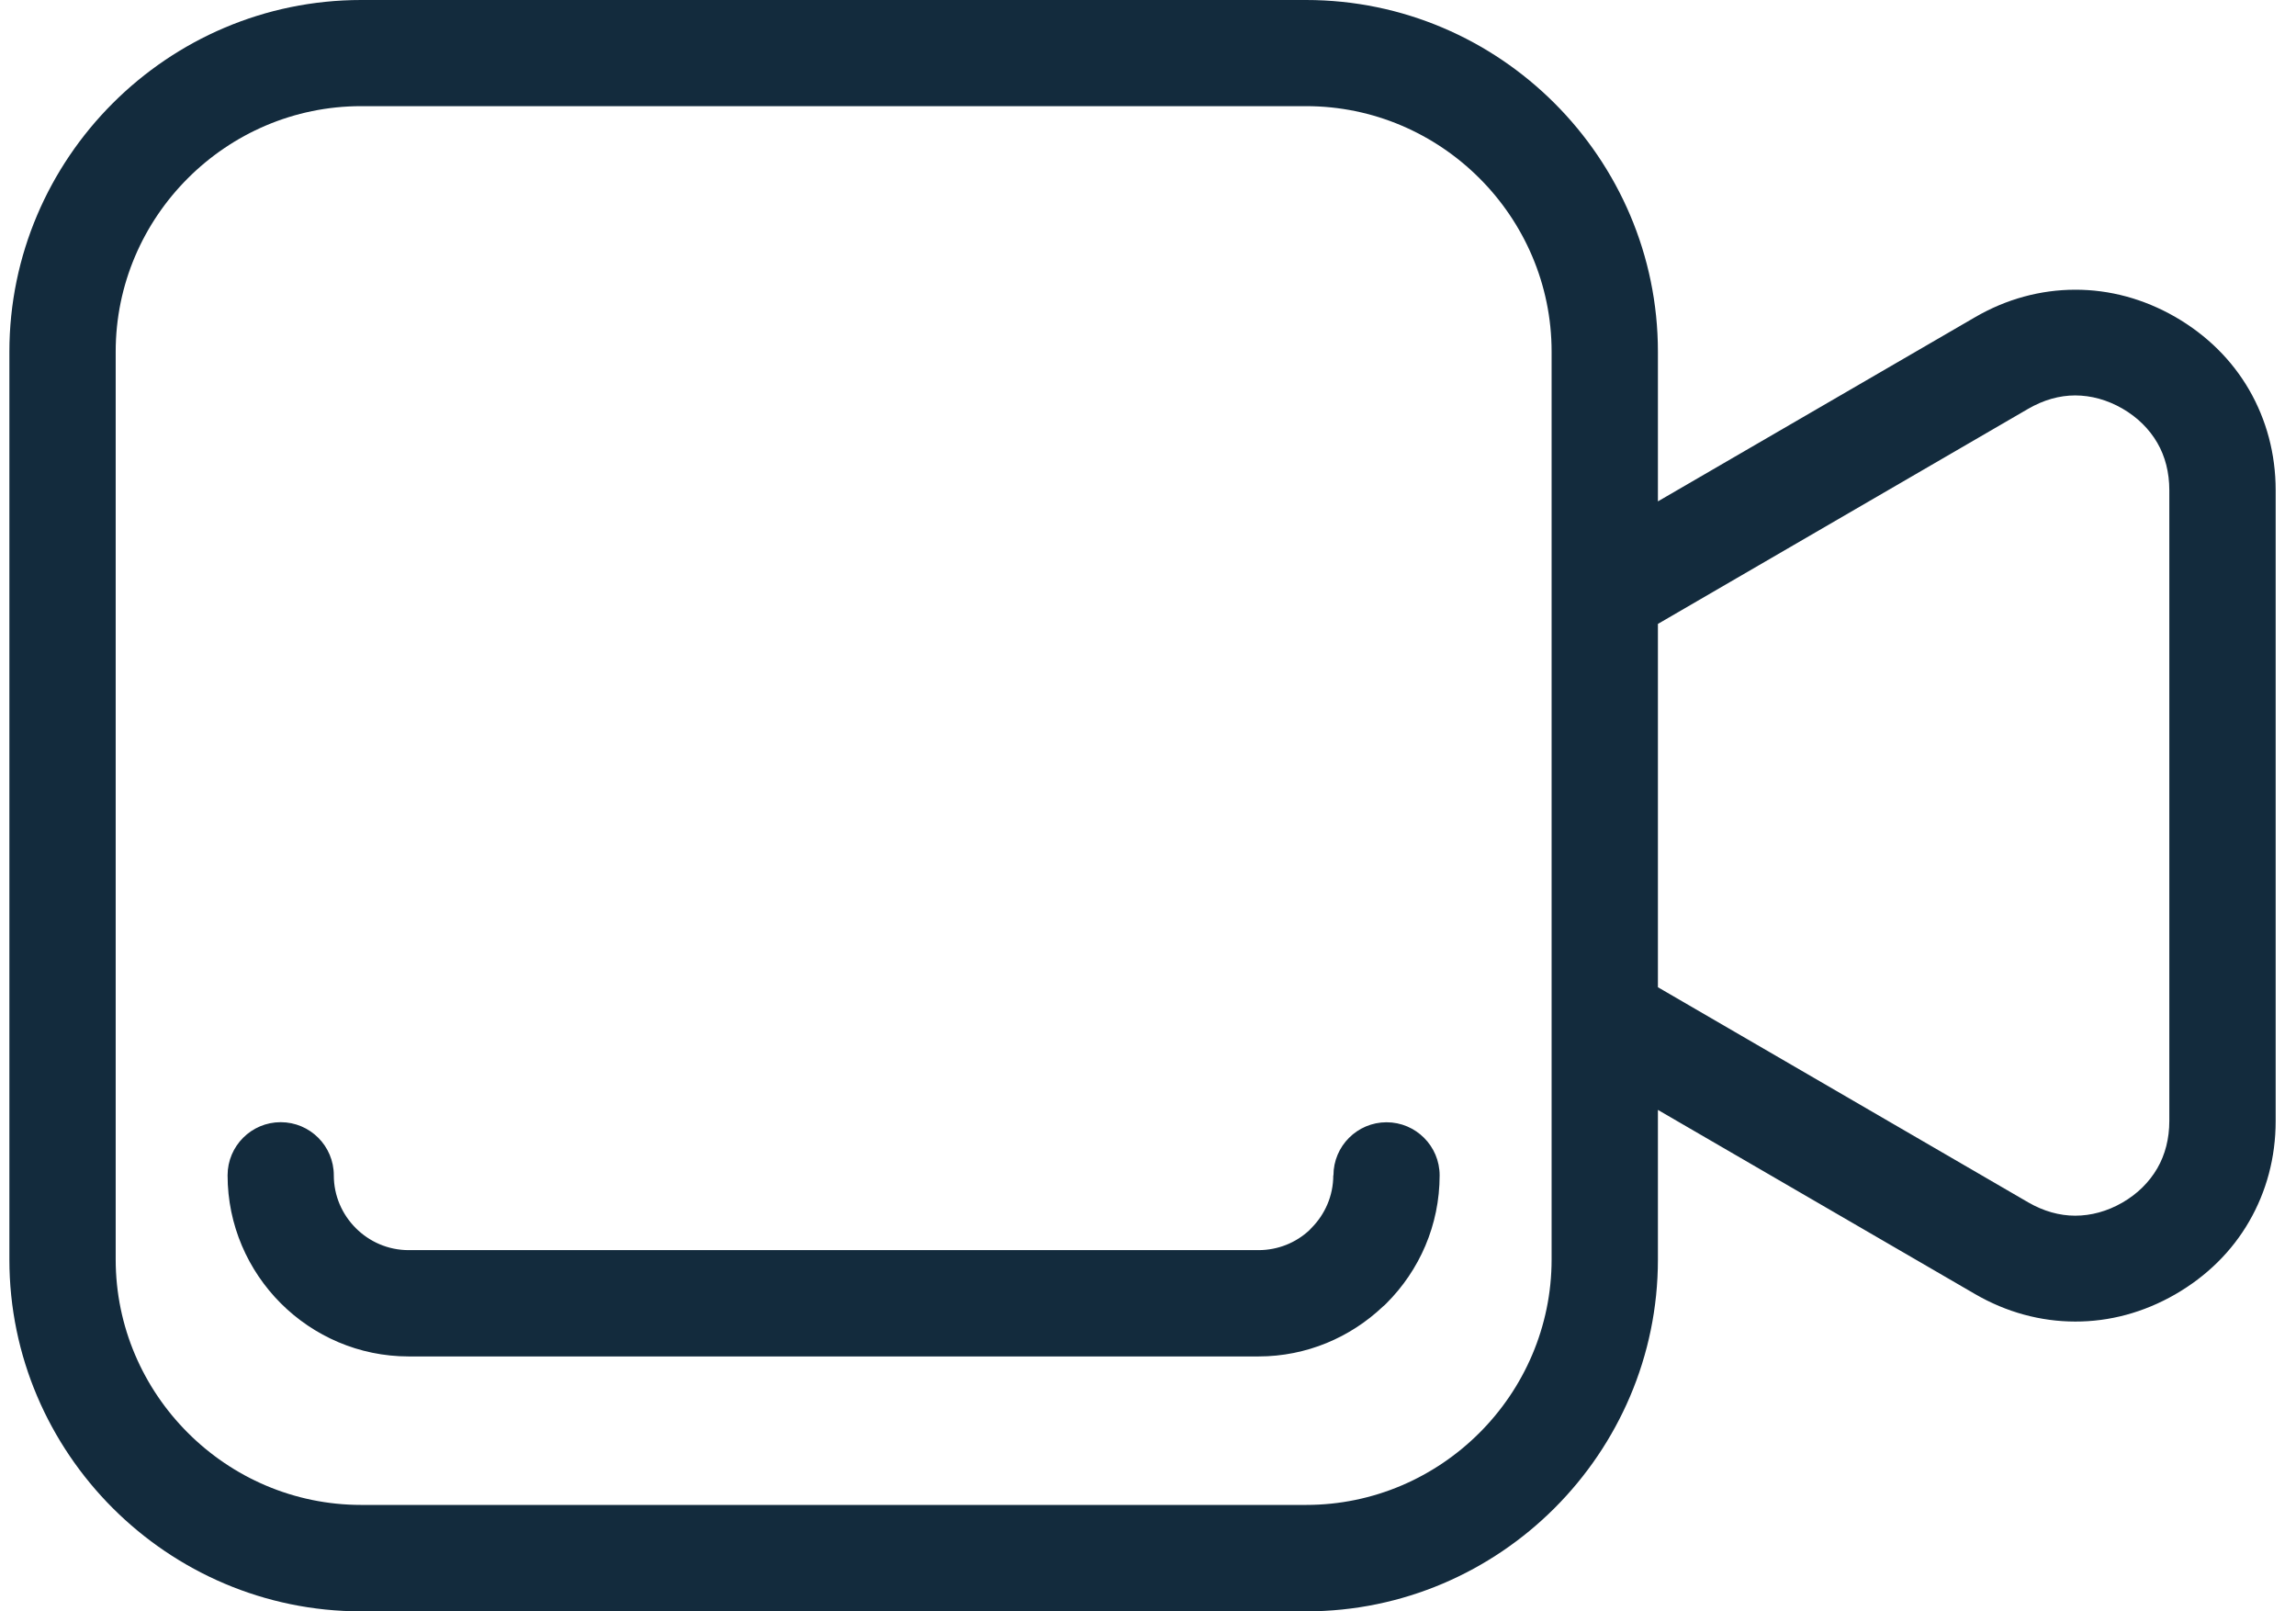 <?xml version="1.0" encoding="UTF-8"?> <svg xmlns="http://www.w3.org/2000/svg" width="57" height="40" viewBox="0 0 57 40" fill="none"><path d="M8.966 37.358H32.426C34.102 37.358 35.625 36.672 36.73 35.567C37.834 34.463 38.52 32.939 38.52 31.264V8.729C38.52 7.054 37.834 5.53 36.73 4.426C35.625 3.321 34.102 2.635 32.426 2.635H8.966C7.291 2.635 5.767 3.321 4.663 4.426C3.558 5.53 2.872 7.054 2.872 8.729V31.264C2.872 32.939 3.558 34.463 4.663 35.567C5.767 36.672 7.291 37.358 8.966 37.358ZM33.104 29.177C33.104 28.45 33.695 27.859 34.422 27.859C35.149 27.859 35.74 28.45 35.74 29.177C35.74 30.415 35.236 31.538 34.42 32.353C34.393 32.383 34.364 32.408 34.333 32.433C33.524 33.2 32.435 33.672 31.244 33.672H10.146C8.909 33.672 7.785 33.167 6.97 32.352C6.157 31.538 5.65 30.413 5.65 29.175C5.65 28.448 6.241 27.857 6.968 27.857C7.697 27.857 8.287 28.448 8.287 29.175C8.287 29.686 8.495 30.149 8.833 30.487C9.171 30.825 9.635 31.033 10.145 31.033H31.242C31.73 31.033 32.173 30.847 32.502 30.542L32.554 30.487C32.892 30.149 33.1 29.686 33.1 29.175L33.104 29.177ZM41.159 24.507L50.35 29.846C50.729 30.066 51.127 30.178 51.517 30.178C51.913 30.178 52.313 30.07 52.69 29.853C53.064 29.637 53.357 29.346 53.557 29.001C53.752 28.665 53.855 28.265 53.855 27.828V12.167C53.855 11.728 53.752 11.328 53.557 10.993C53.359 10.651 53.064 10.358 52.69 10.142C52.313 9.925 51.911 9.816 51.517 9.816C51.127 9.816 50.731 9.928 50.35 10.149L41.159 15.488V24.507ZM41.159 12.446L49.033 7.874C49.812 7.421 50.66 7.193 51.518 7.192C52.37 7.19 53.216 7.416 54.002 7.867C54.789 8.321 55.411 8.941 55.837 9.677C56.266 10.42 56.495 11.268 56.495 12.169V27.829C56.495 28.732 56.266 29.58 55.837 30.321C55.413 31.057 54.791 31.676 54.002 32.131C53.216 32.583 52.37 32.808 51.518 32.806C50.662 32.805 49.814 32.577 49.033 32.124L41.159 27.552V31.268C41.159 33.67 40.176 35.853 38.594 37.436C37.012 39.018 34.829 40 32.426 40H8.966C6.563 40 4.38 39.018 2.798 37.436C1.216 35.853 0.233 33.67 0.233 31.268V8.732C0.233 6.33 1.216 4.146 2.798 2.564C4.38 0.982 6.563 0 8.966 0H32.426C34.829 0 37.012 0.982 38.594 2.564C40.176 4.146 41.159 6.33 41.159 8.732V12.448V12.446Z" fill="#132B3D"></path></svg> 